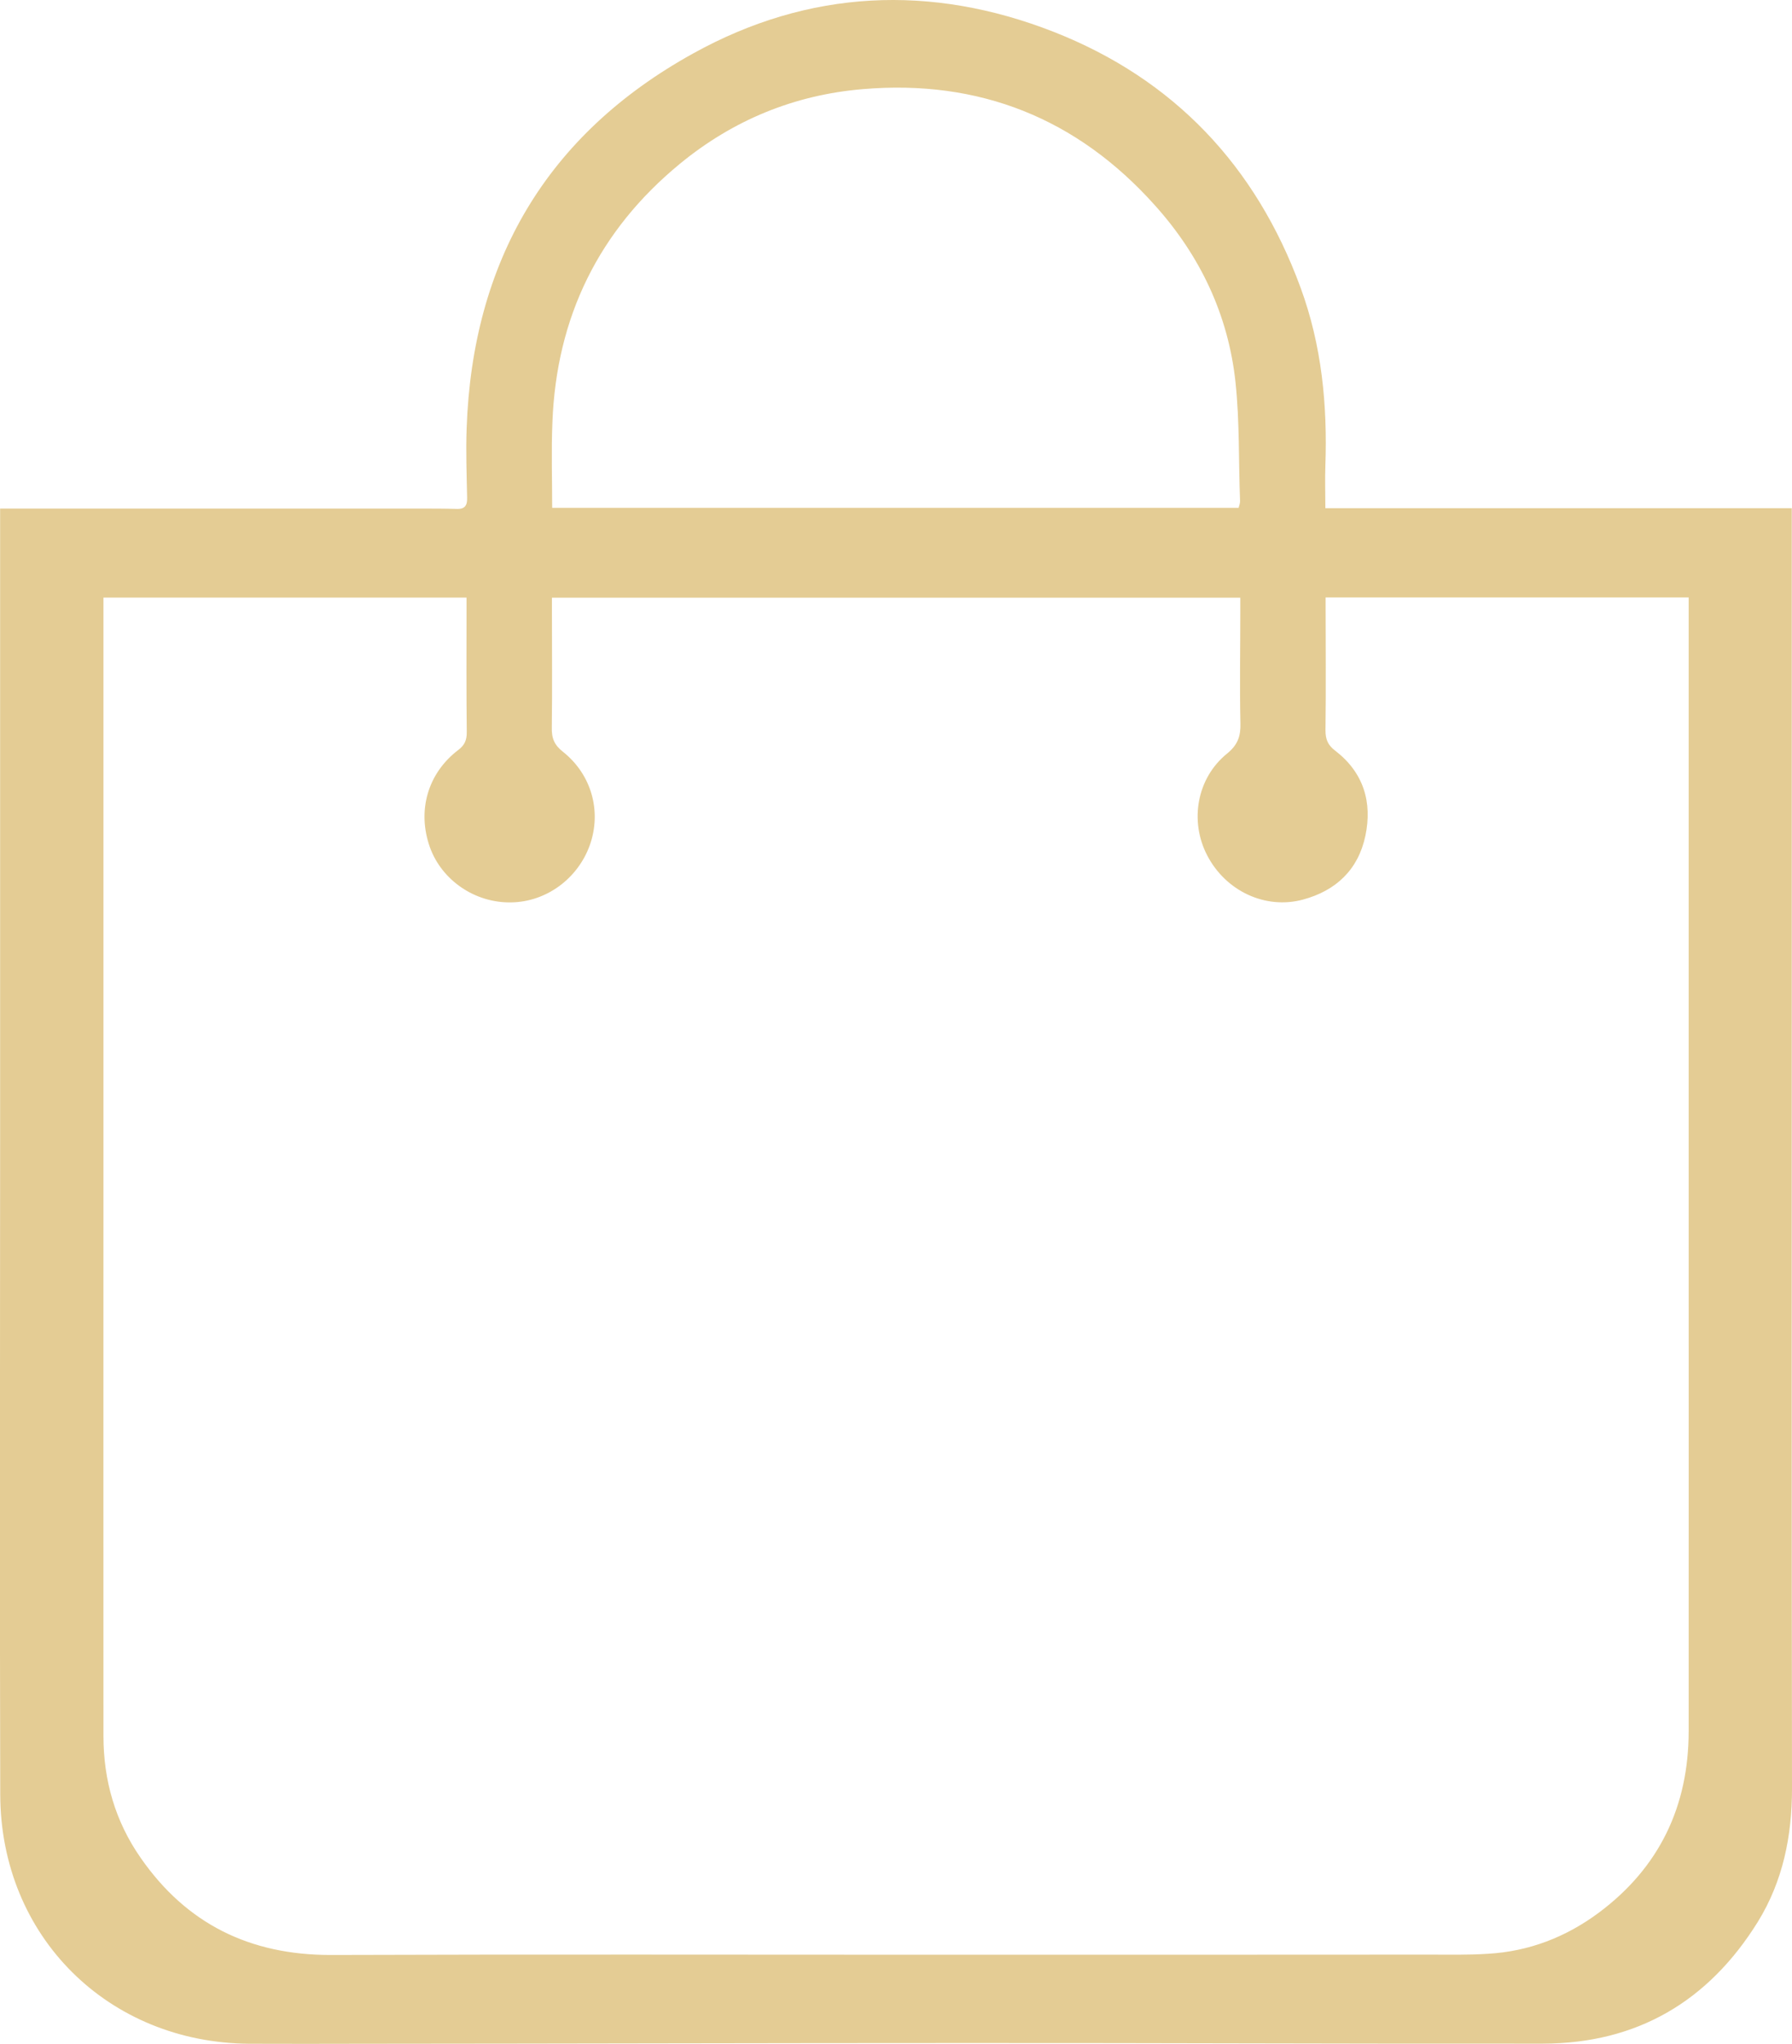 <?xml version="1.0" encoding="utf-8"?>
<!-- Generator: Adobe Illustrator 16.0.0, SVG Export Plug-In . SVG Version: 6.00 Build 0)  -->
<!DOCTYPE svg PUBLIC "-//W3C//DTD SVG 1.1//EN" "http://www.w3.org/Graphics/SVG/1.1/DTD/svg11.dtd">
<svg version="1.1" id="Layer_1" xmlns="http://www.w3.org/2000/svg" xmlns:xlink="http://www.w3.org/1999/xlink" x="0px" y="0px"
	 width="15px" height="17.105px" viewBox="0.393 0.447 15 17.105" enable-background="new 0.393 0.447 15 17.105"
	 xml:space="preserve">
<g>
	<path fill="#E4CC94" d="M0.394,4.703c0.053,0,0.091,0,0.128,0c1.134,0,2.269,0,3.402,0c0.097,0,0.193,0,0.29,0.003
		C4.288,4.709,4.305,4.674,4.303,4.61C4.299,4.417,4.292,4.224,4.299,4.031c0.049-1.396,0.669-2.457,1.893-3.135
		c0.97-0.539,1.997-0.584,3.022-0.182c1.005,0.395,1.692,1.122,2.065,2.139c0.178,0.484,0.226,0.983,0.208,1.494
		c-0.004,0.113,0,0.228,0,0.353c1.303,0,2.594,0,3.904,0c0,0.053,0,0.094,0,0.135c0,1.238,0,2.475,0,3.712
		c0,2.29-0.002,4.58,0.002,6.868c0,0.399-0.076,0.774-0.285,1.114c-0.413,0.666-1.011,1.02-1.801,1.021
		c-1.602,0.002-3.201-0.006-4.803-0.005c-1.694,0-3.388,0.005-5.083,0.006c-0.312,0.001-0.626,0.001-0.939,0
		c-1.184-0.007-2.084-0.899-2.087-2.085c-0.005-1.817-0.001-3.632-0.001-5.448c0-1.714,0-3.429,0-5.145
		C0.394,4.821,0.394,4.768,0.394,4.703z M1.259,5.448c0,0.044,0,0.079,0,0.114c0,1.641,0,3.281,0,4.921c0,1.498-0.001,2.996,0,4.494
		c0,0.37,0.099,0.713,0.31,1.016c0.385,0.556,0.917,0.816,1.594,0.815c1.701-0.006,3.403-0.002,5.104-0.002
		c1.358,0,2.717,0,4.078-0.001c0.167,0,0.335,0.004,0.501-0.007c0.344-0.019,0.654-0.139,0.93-0.344
		c0.507-0.378,0.752-0.891,0.752-1.52c0.001-1.612,0-3.226,0-4.837c0-1.494,0-2.988,0-4.483c0-0.053,0-0.105,0-0.167
		c-1.018,0-2.023,0-3.039,0c0,0.379,0.004,0.746-0.001,1.113c0,0.076,0.021,0.124,0.081,0.169c0.238,0.183,0.312,0.431,0.253,0.713
		c-0.06,0.284-0.247,0.46-0.524,0.534c-0.314,0.084-0.645-0.072-0.8-0.37c-0.15-0.288-0.087-0.648,0.167-0.853
		c0.088-0.072,0.114-0.144,0.111-0.252c-0.007-0.311-0.001-0.621-0.001-0.932c0-0.038,0-0.077,0-0.12c-1.924,0-3.835,0-5.762,0
		c0,0.043,0,0.082,0,0.12c0,0.321,0.003,0.643-0.001,0.962C5.009,6.625,5.033,6.683,5.107,6.74C5.346,6.931,5.43,7.239,5.33,7.52
		C5.229,7.802,4.964,7.995,4.672,7.999c-0.302,0.006-0.58-0.184-0.68-0.46C3.883,7.234,3.972,6.92,4.227,6.725
		C4.281,6.685,4.301,6.642,4.3,6.573c-0.004-0.334-0.002-0.67-0.002-1.005c0-0.038,0-0.076,0-0.12
		C3.281,5.448,2.276,5.448,1.259,5.448z M5.015,4.697c1.924,0,3.834,0,5.746,0c0.006-0.022,0.012-0.039,0.012-0.056
		C10.76,4.31,10.77,3.977,10.735,3.648c-0.06-0.566-0.297-1.063-0.676-1.484C9.409,1.438,8.591,1.11,7.615,1.193
		c-0.574,0.048-1.087,0.26-1.53,0.624C5.406,2.375,5.05,3.101,5.017,3.981C5.007,4.217,5.015,4.454,5.015,4.697z"/>
</g>
</svg>
